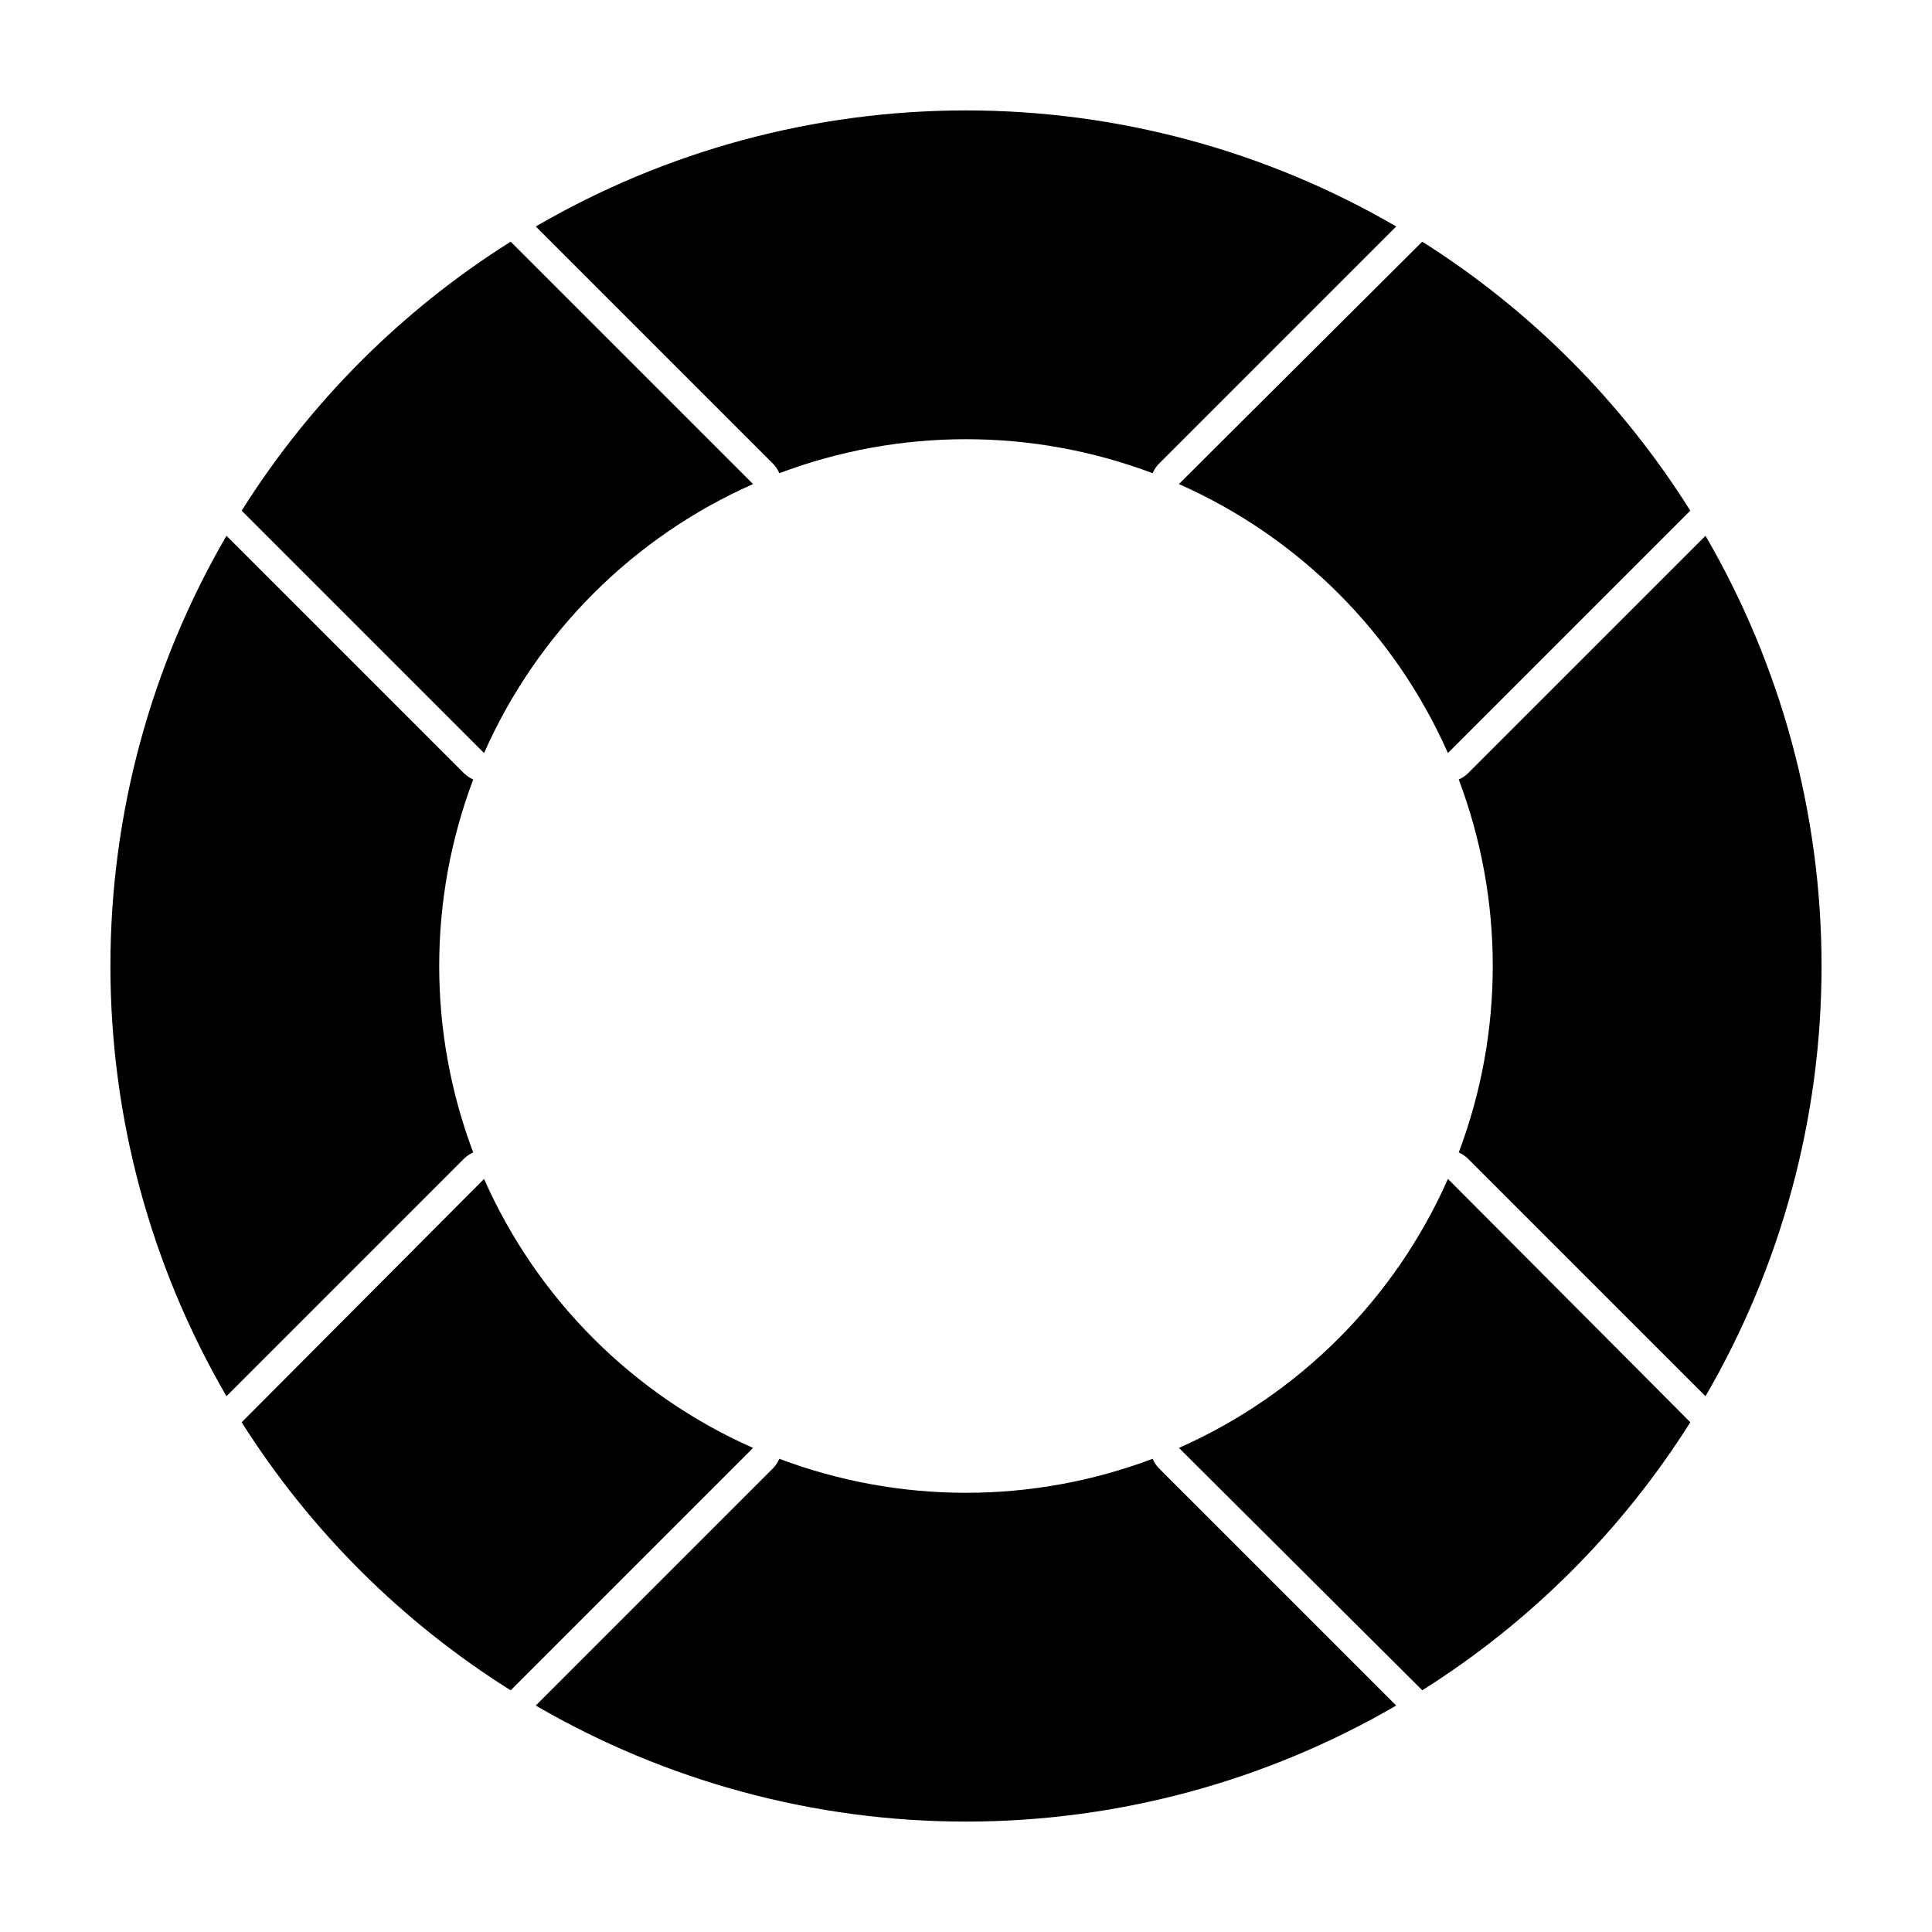<?xml version="1.0" encoding="UTF-8"?>
<!-- Uploaded to: SVG Repo, www.svgrepo.com, Generator: SVG Repo Mixer Tools -->
<svg fill="#000000" width="800px" height="800px" version="1.1" viewBox="144 144 512 512" xmlns="http://www.w3.org/2000/svg">
 <g>
  <path d="m533.05 348.91c-0.715 0.699-1.551 1.262-2.469 1.66 12.023 31.852 12.023 66.996 0 98.848 0.918 0.398 1.754 0.965 2.469 1.664l62.926 62.926c20.141-34.621 30.754-73.961 30.754-114.01 0-40.055-10.613-79.395-30.754-114.01z"/>
  <path d="m269.41 449.42c-12.023-31.852-12.023-66.996 0-98.848-0.918-0.398-1.754-0.961-2.469-1.66l-62.926-62.926c-20.141 34.617-30.754 73.957-30.754 114.01 0 40.051 10.613 79.391 30.754 114.01l62.926-62.926c0.715-0.699 1.551-1.266 2.469-1.664z"/>
  <path d="m449.47 530.59c-31.887 12.023-67.062 12.023-98.949 0-0.379 0.914-0.926 1.75-1.609 2.469l-62.926 62.926c34.617 20.141 73.957 30.754 114.01 30.754 40.051 0 79.391-10.613 114.01-30.754l-62.926-62.926c-0.688-0.719-1.23-1.555-1.613-2.469z"/>
  <path d="m350.52 269.41c31.887-12.023 67.062-12.023 98.949 0 0.383-0.914 0.926-1.75 1.613-2.469l62.926-62.926c-34.621-20.141-73.961-30.754-114.01-30.754-40.055 0-79.395 10.613-114.01 30.754l62.926 62.926c0.684 0.719 1.23 1.555 1.609 2.469z"/>
  <path d="m343.57 272.28-64.234-64.234c-28.805 18.121-53.168 42.484-71.289 71.289l64.234 64.234c14.07-31.801 39.488-57.219 71.289-71.289z"/>
  <path d="m456.43 527.71 64.488 64.234c28.684-18.078 52.957-42.352 71.035-71.035l-64.234-64.488c-14.07 31.801-39.488 57.219-71.289 71.289z"/>
  <path d="m272.28 456.43-64.234 64.488c18.152 28.711 42.512 52.984 71.289 71.035l64.234-64.234c-31.801-14.07-57.219-39.488-71.289-71.289z"/>
  <path d="m527.71 343.57 64.234-64.234c-18.051-28.777-42.324-53.137-71.035-71.289l-64.488 64.234c31.801 14.07 57.219 39.488 71.289 71.289z"/>
 </g>
</svg>